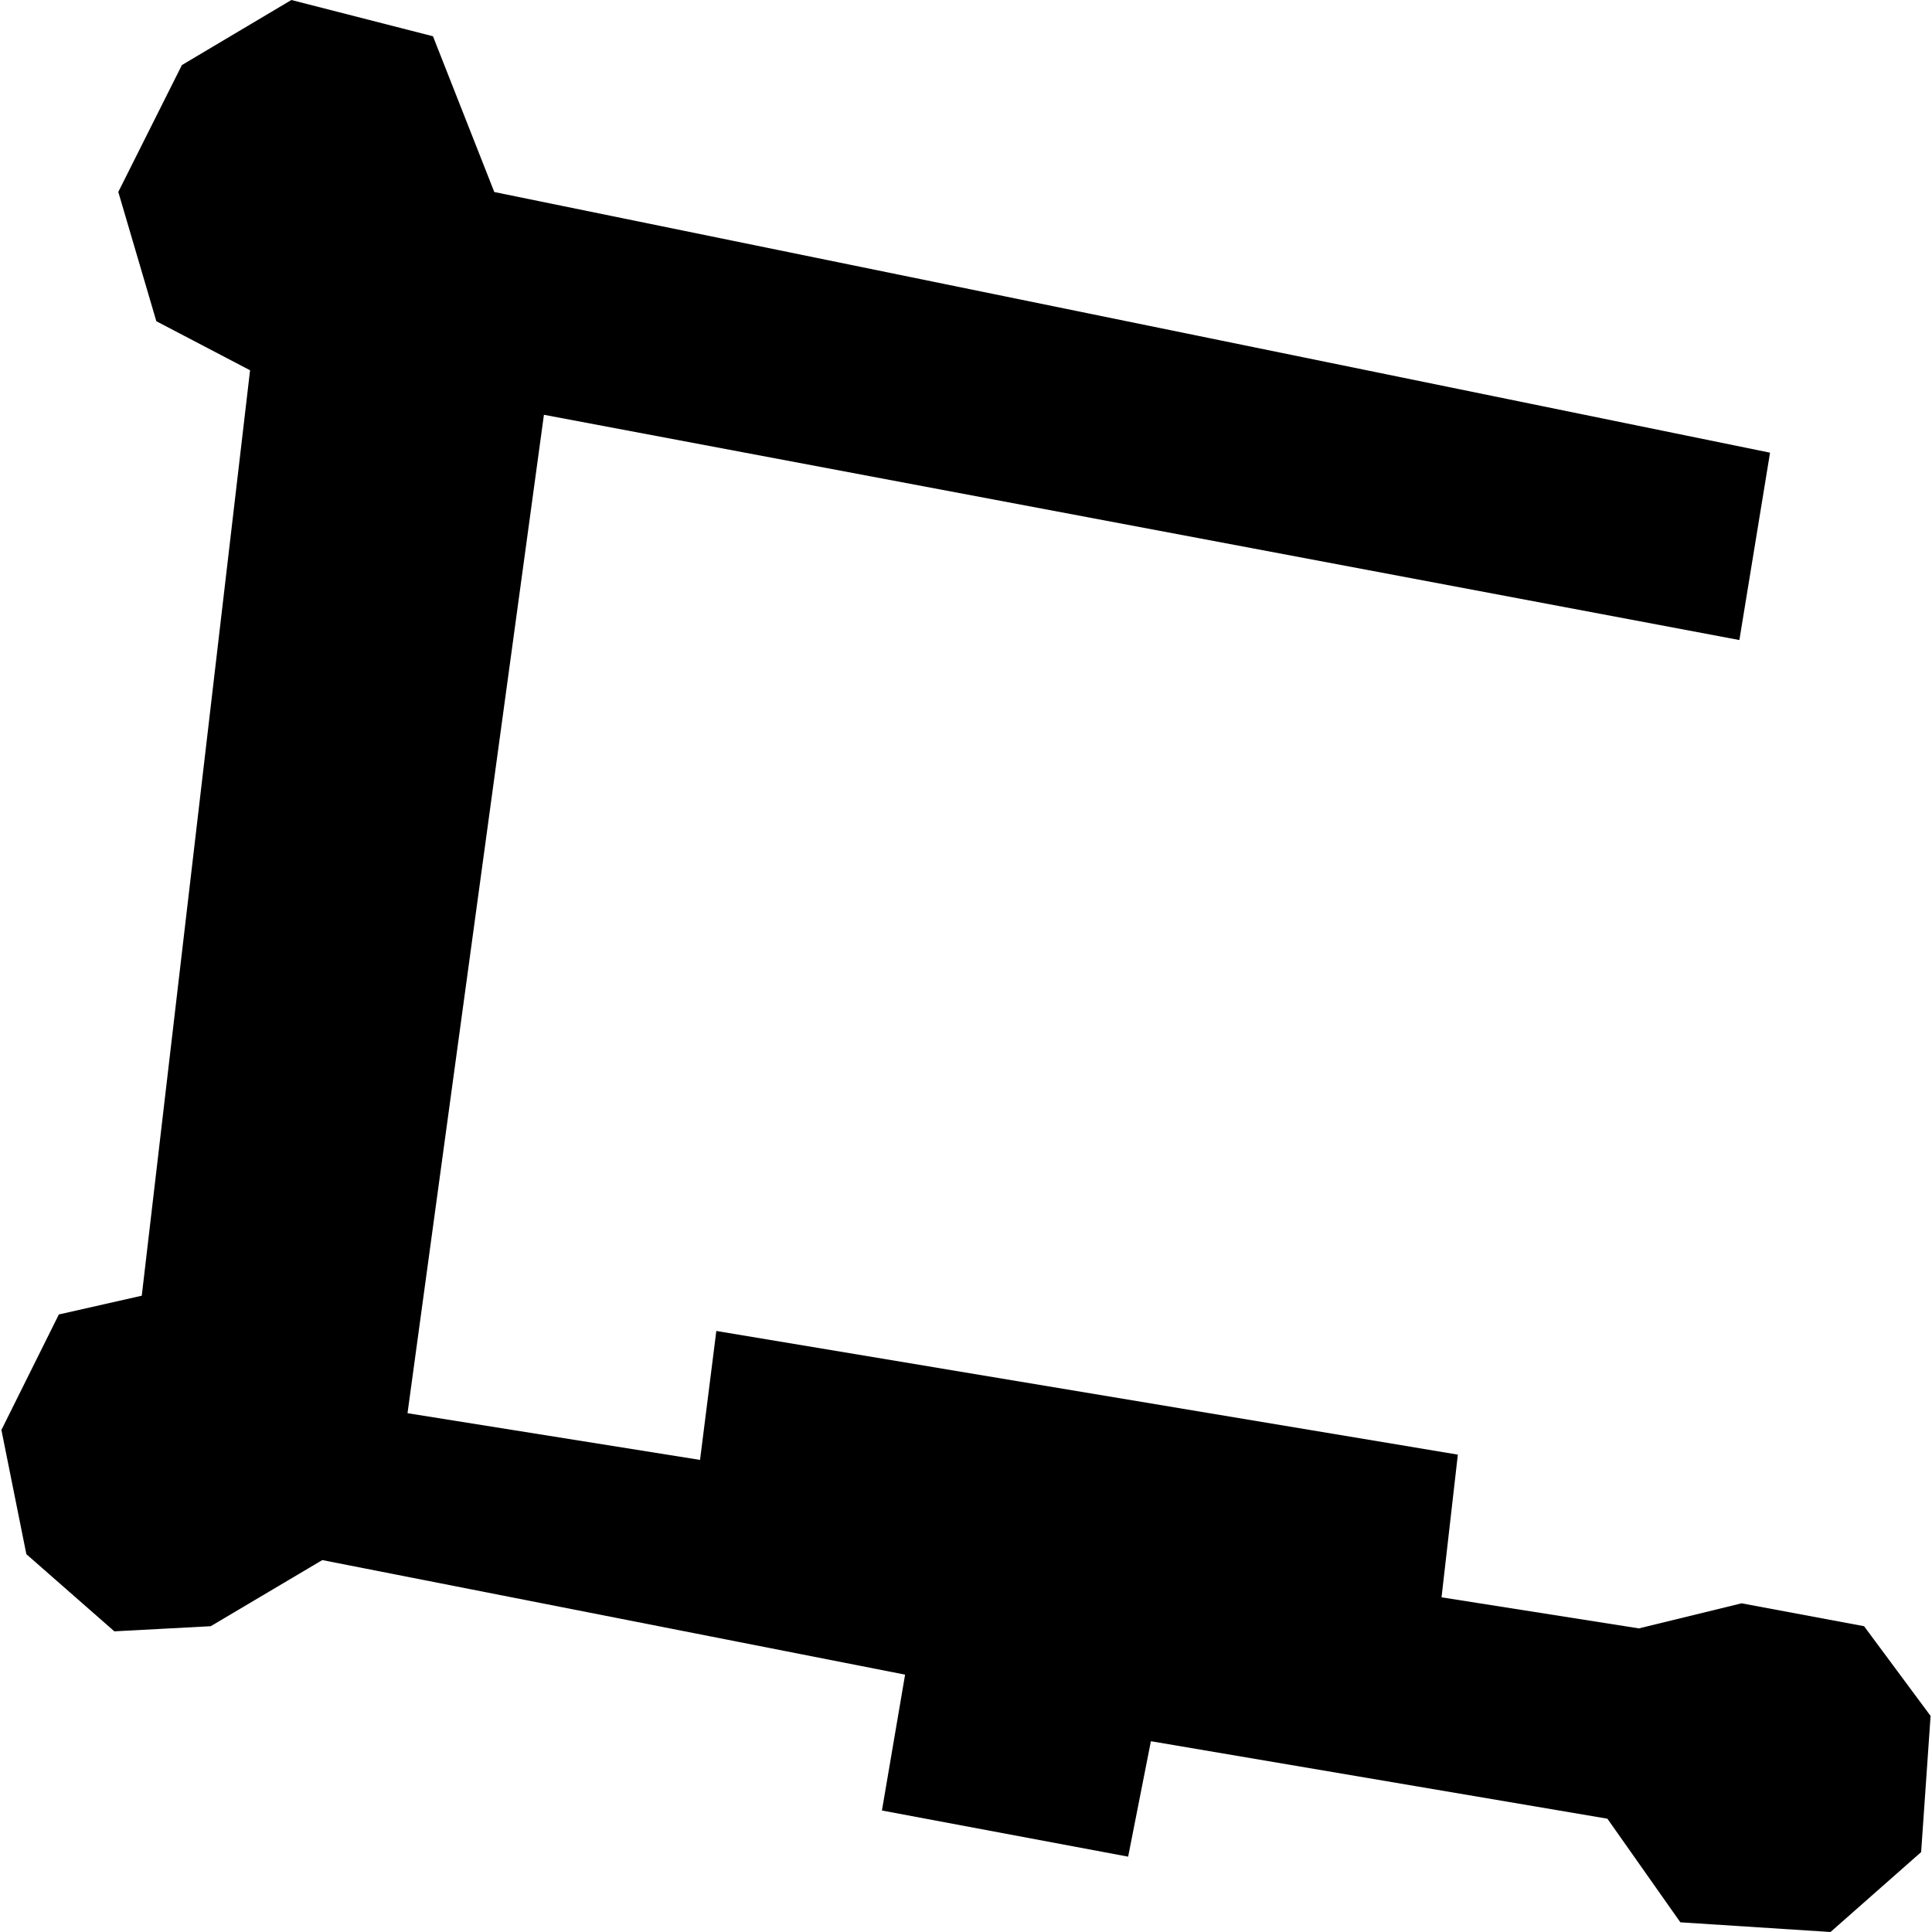 <?xml version="1.0" encoding="utf-8" standalone="no"?>
<!DOCTYPE svg PUBLIC "-//W3C//DTD SVG 1.1//EN"
  "http://www.w3.org/Graphics/SVG/1.1/DTD/svg11.dtd">
<!-- Created with matplotlib (https://matplotlib.org/) -->
<svg height="288pt" version="1.1" viewBox="0 0 288 288" width="288pt" xmlns="http://www.w3.org/2000/svg" xmlns:xlink="http://www.w3.org/1999/xlink">
 <defs>
  <style type="text/css">
*{stroke-linecap:butt;stroke-linejoin:round;}
  </style>
 </defs>
 <g id="figure_1">
  <g id="patch_1">
   <path d="M 0 288 
L 288 288 
L 288 0 
L 0 0 
z
" style="fill:none;opacity:0;"/>
  </g>
  <g id="axes_1">
   <g id="PatchCollection_1">
    <path clip-path="url(#p7388cefa13)" d="M 73.684 28.625 
L 263.857 67.48 
L 259.286 95.409 
L 81.082 61.832 
L 60.747 210.663 
L 104.353 217.626 
L 106.782 198.404 
L 217.319 216.839 
L 214.888 238.11 
L 244.306 242.741 
L 259.618 239.004 
L 277.873 242.415 
L 287.79 255.793 
L 286.381 276.087 
L 272.873 288 
L 250.489 286.556 
L 239.611 271.11 
L 171.562 259.561 
L 168.171 276.77 
L 131.468 269.889 
L 134.921 249.636 
L 48.042 232.559 
L 31.412 242.416 
L 17.046 243.181 
L 3.929 231.677 
L 0.21 213.163 
L 8.771 195.946 
L 21.133 193.148 
L 37.277 55.197 
L 23.305 47.885 
L 17.634 28.612 
L 27.116 9.697 
L 43.434 0 
L 64.543 5.406 
L 73.684 28.625 
"/>
   </g>
  </g>
 </g>
 <defs>
  <clipPath id="p7388cefa13">
   <rect height="288" width="287.58" x="0.21" y="0"/>
  </clipPath>
 </defs>
</svg>
